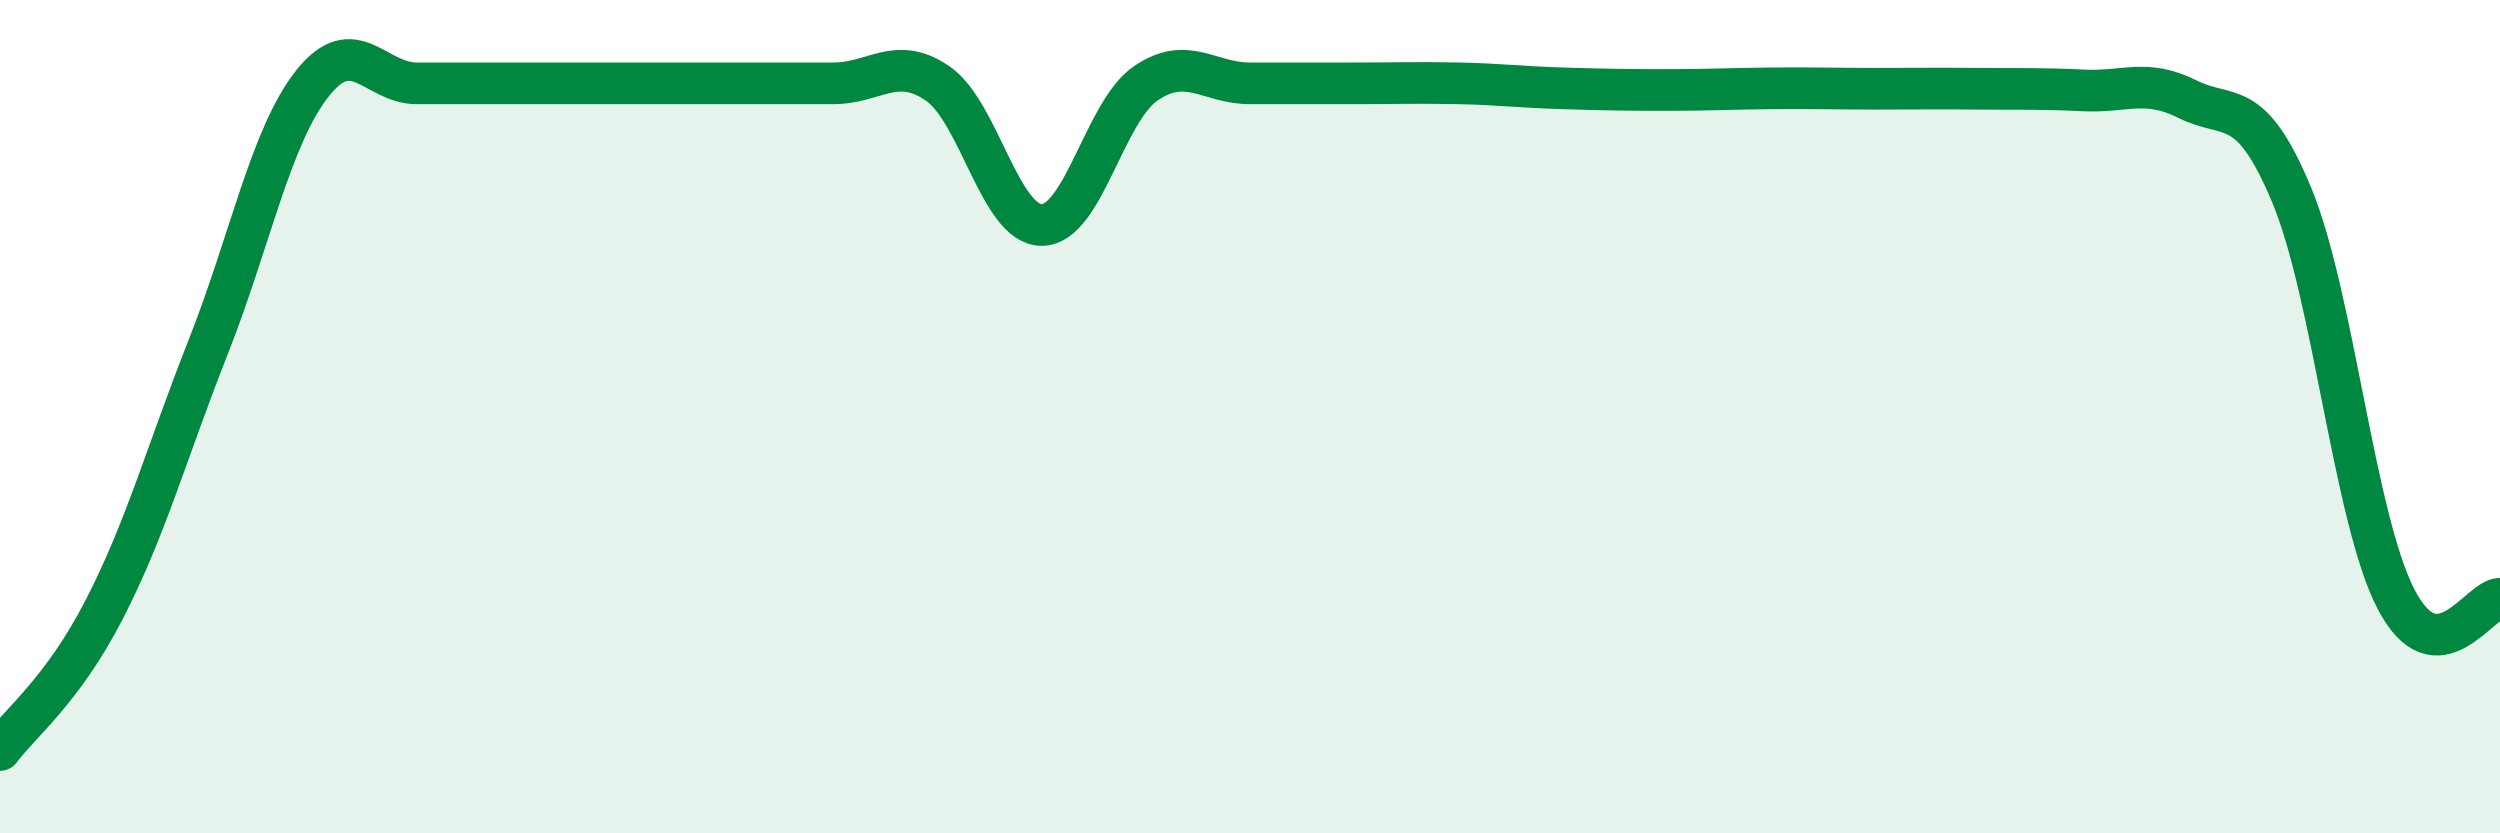 
    <svg width="60" height="20" viewBox="0 0 60 20" xmlns="http://www.w3.org/2000/svg">
      <path
        d="M 0,18 C 0.5,17.33 1.5,16.57 2.5,14.63 C 3.5,12.69 4,10.85 5,8.32 C 6,5.79 6.5,3.26 7.5,2 C 8.5,0.74 9,2 10,2 C 11,2 11.5,2 12.5,2 C 13.5,2 14,2 15,2 C 16,2 16.5,2 17.5,2 C 18.5,2 19,2 20,2 C 21,2 21.5,1.32 22.5,2 C 23.5,2.68 24,5.4 25,5.4 C 26,5.4 26.5,2.68 27.5,2 C 28.5,1.32 29,2 30,2 C 31,2 31.5,2 32.5,2 C 33.5,2 34,1.98 35,2 C 36,2.02 36.5,2.09 37.5,2.12 C 38.5,2.15 39,2.16 40,2.16 C 41,2.16 41.5,2.13 42.5,2.12 C 43.5,2.11 44,2.13 45,2.13 C 46,2.13 46.5,2.12 47.5,2.13 C 48.5,2.14 49,2.12 50,2.17 C 51,2.22 51.5,1.88 52.5,2.38 C 53.5,2.88 54,2.28 55,4.68 C 56,7.08 56.5,12.43 57.5,14.37 C 58.5,16.31 59.5,14.37 60,14.37L60 20L0 20Z"
        fill="#008740"
        opacity="0.1"
        stroke-linecap="round"
        stroke-linejoin="round"
      />
      <path
        d="M 0,18 C 0.5,17.33 1.5,16.57 2.5,14.63 C 3.5,12.69 4,10.85 5,8.32 C 6,5.79 6.5,3.26 7.5,2 C 8.5,0.74 9,2 10,2 C 11,2 11.5,2 12.5,2 C 13.5,2 14,2 15,2 C 16,2 16.5,2 17.5,2 C 18.5,2 19,2 20,2 C 21,2 21.5,1.32 22.5,2 C 23.5,2.68 24,5.4 25,5.4 C 26,5.4 26.5,2.68 27.5,2 C 28.5,1.32 29,2 30,2 C 31,2 31.5,2 32.5,2 C 33.5,2 34,1.98 35,2 C 36,2.02 36.5,2.09 37.5,2.12 C 38.5,2.15 39,2.16 40,2.16 C 41,2.16 41.5,2.13 42.5,2.12 C 43.5,2.11 44,2.13 45,2.13 C 46,2.13 46.5,2.12 47.5,2.13 C 48.5,2.14 49,2.12 50,2.17 C 51,2.22 51.5,1.88 52.5,2.38 C 53.5,2.88 54,2.28 55,4.68 C 56,7.08 56.5,12.43 57.5,14.37 C 58.5,16.31 59.5,14.37 60,14.37"
        stroke="#008740"
        stroke-width="1"
        fill="none"
        stroke-linecap="round"
        stroke-linejoin="round"
      />
    </svg>
  